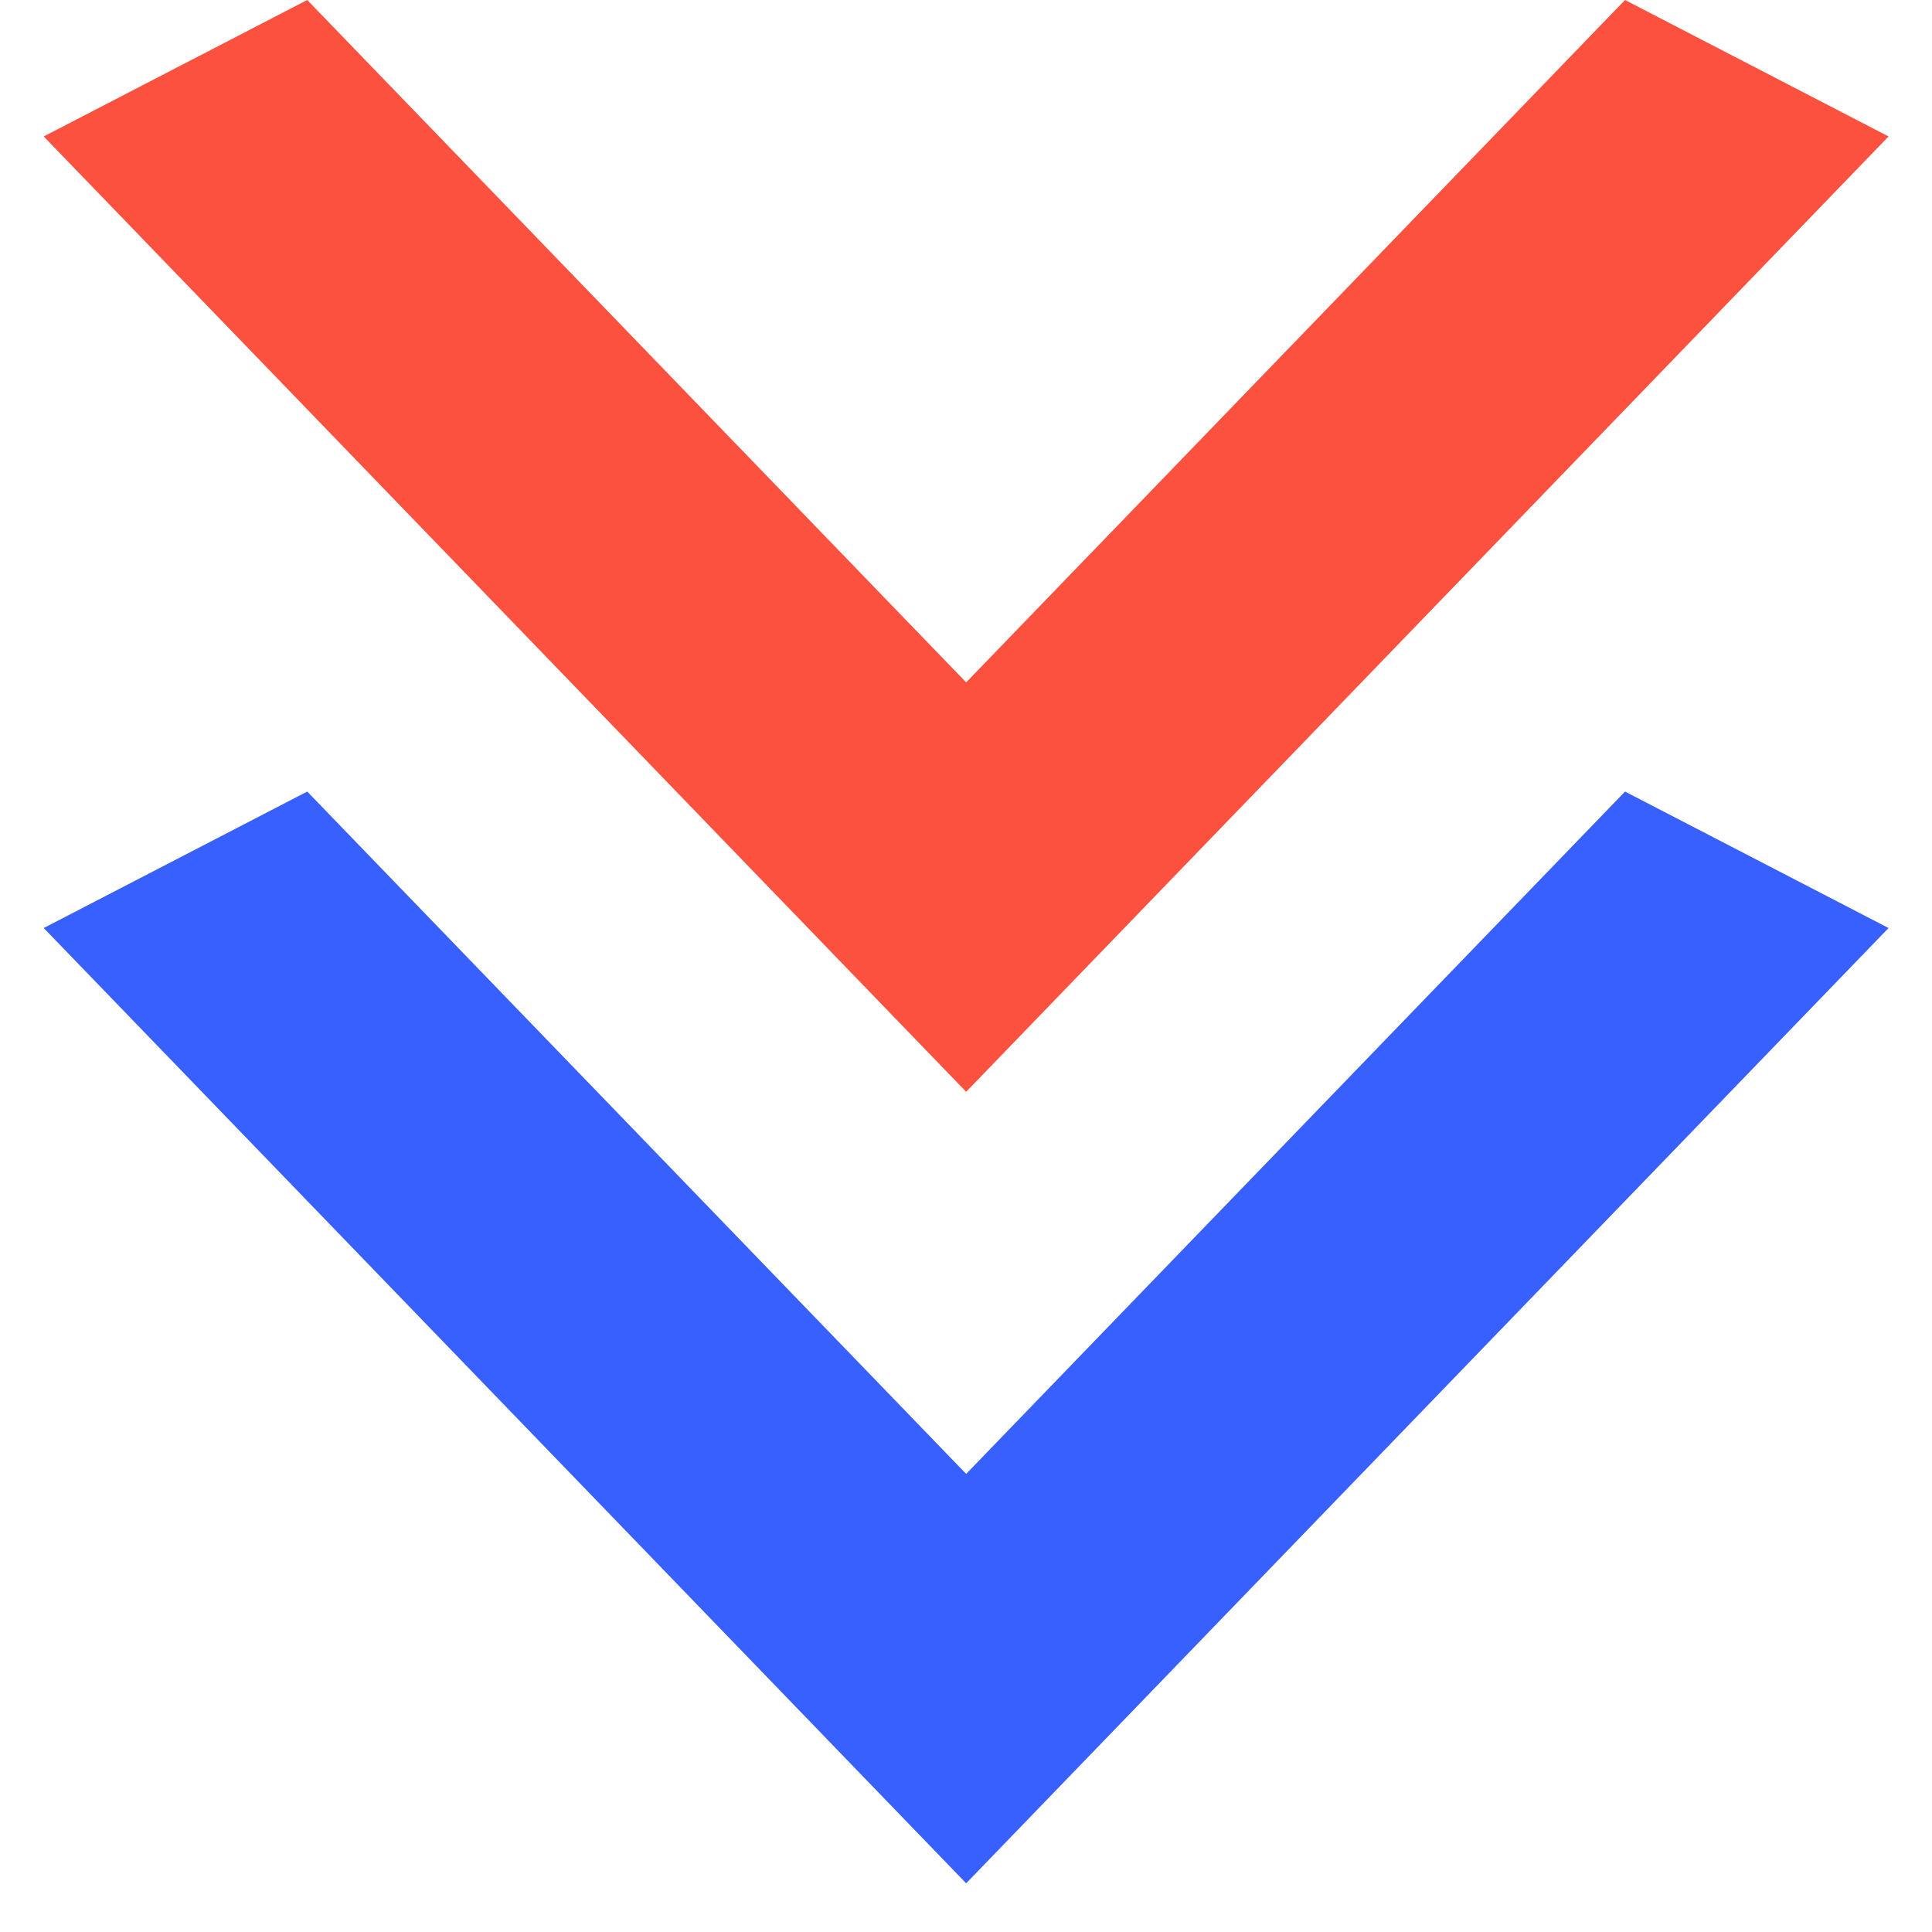 <svg width="35" height="35" viewBox="0 0 35 35" fill="none" xmlns="http://www.w3.org/2000/svg">
<path d="M5.566 0L17.503 12.362L29.439 0L34.213 2.472L17.503 19.779L0.792 2.472L5.566 0Z" fill="#FC513E"/>
<path d="M5.566 14.34L17.503 26.701L29.439 14.34L34.213 16.812L17.503 34.118L0.792 16.812L5.566 14.34Z" fill="#3860FF"/>
</svg>
